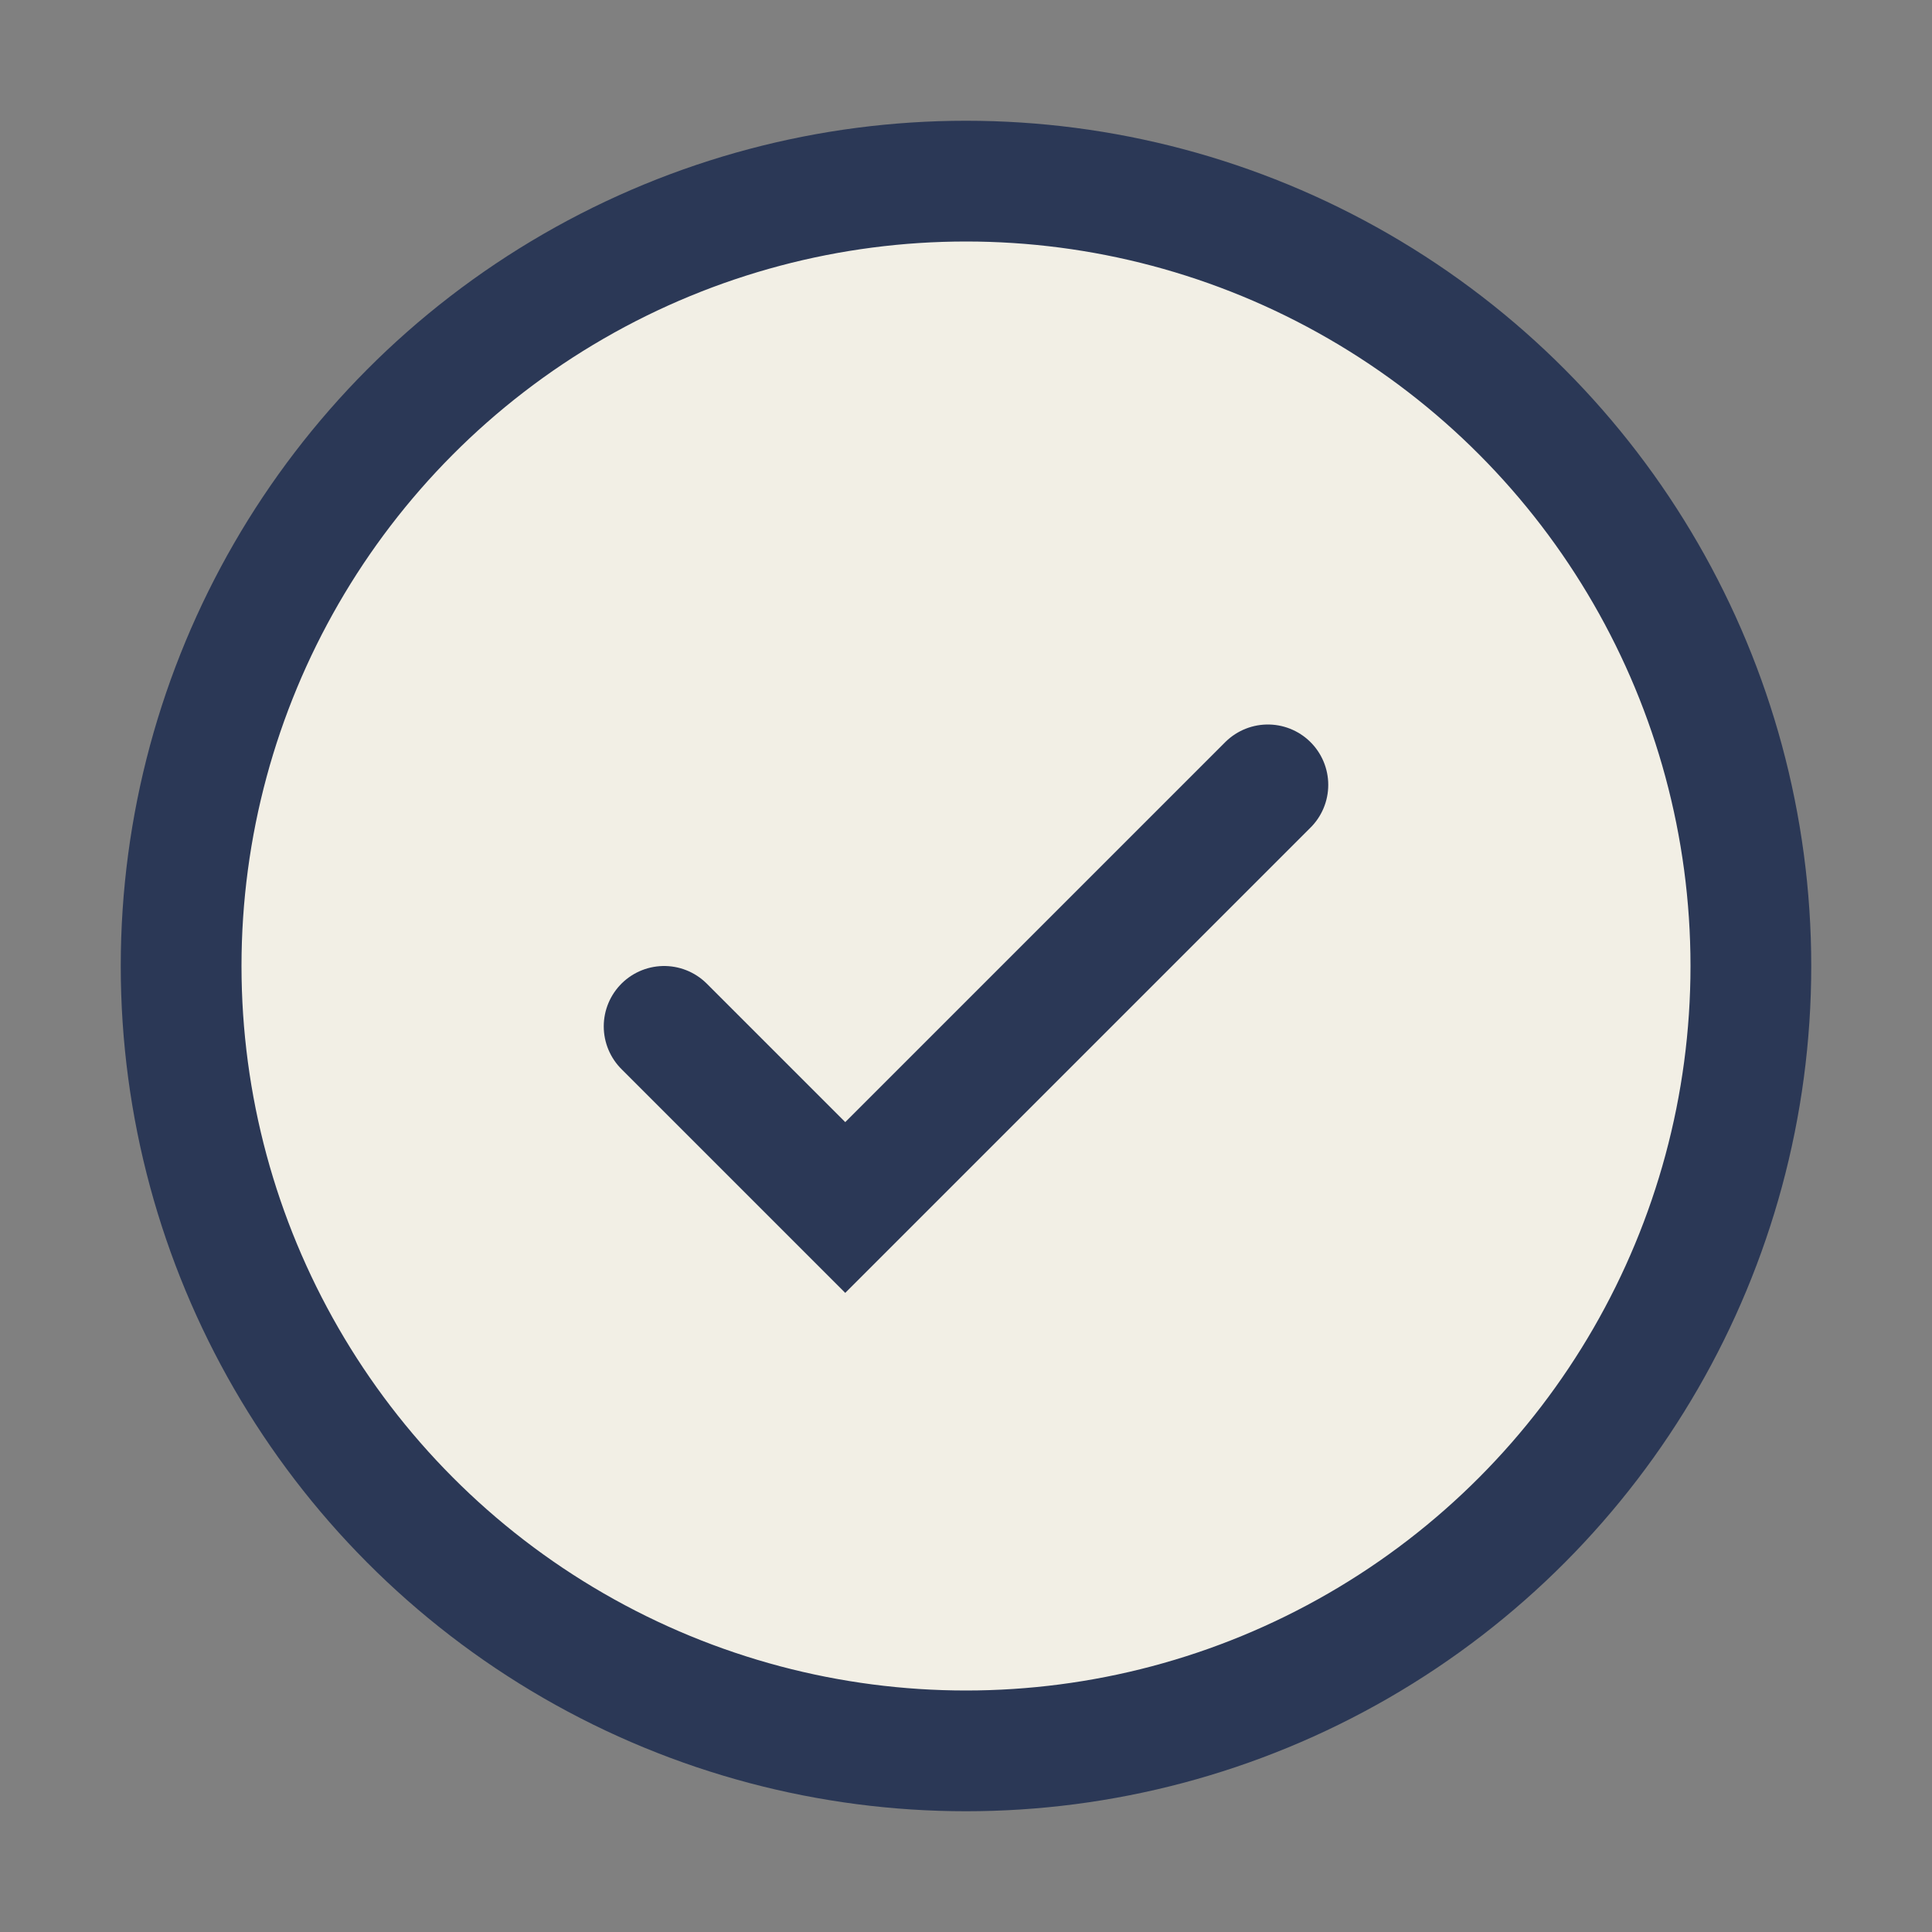 <?xml version="1.0" encoding="UTF-8"?>
<svg xmlns="http://www.w3.org/2000/svg" width="32" height="32" viewBox="0 0 32 32"><rect x="0" y="0" width="32" height="32" fill="#808080" stroke="none"/><circle cx="16" cy="16" r="13" fill="#F2EFE5" stroke="#2B3856" stroke-width="2"/><path d="M11 17l3 3 7-7" stroke="#2B3856" stroke-width="2" fill="none" stroke-linecap="round"/></svg>